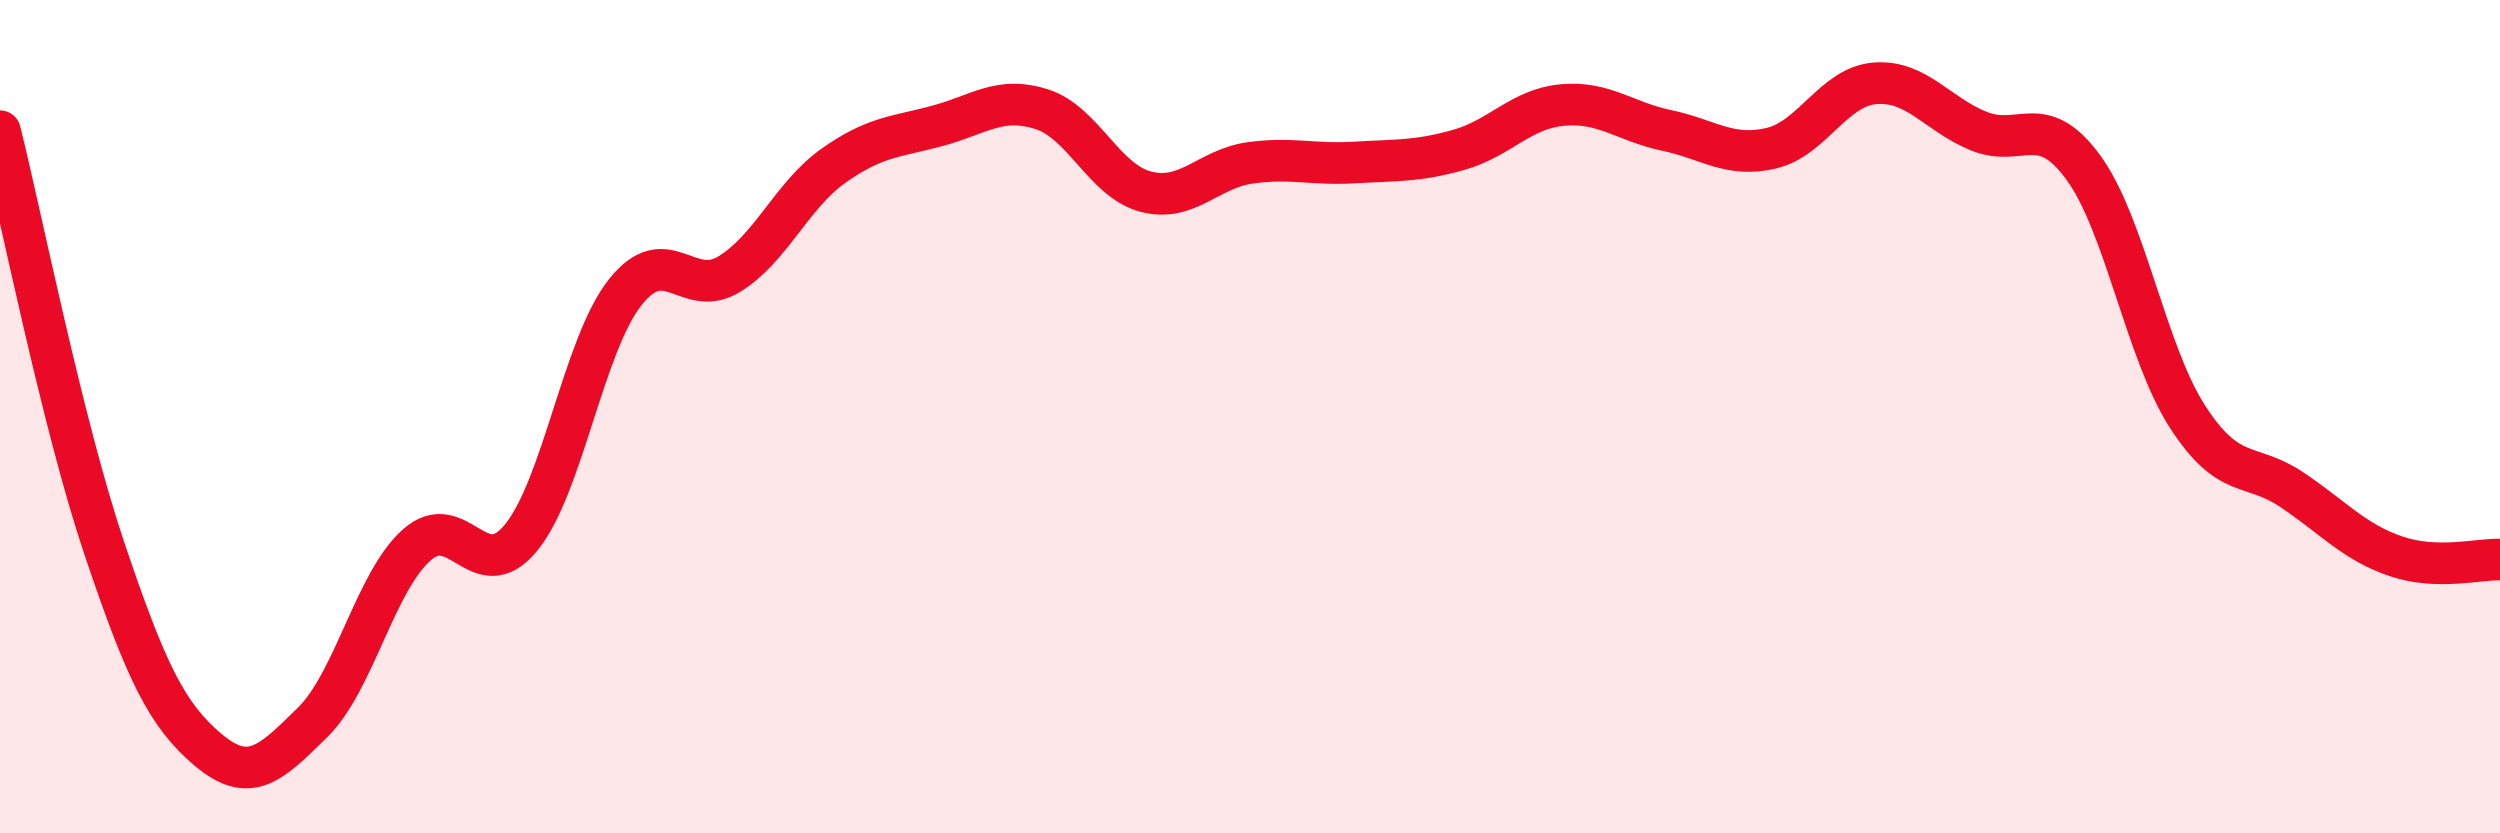 
    <svg width="60" height="20" viewBox="0 0 60 20" xmlns="http://www.w3.org/2000/svg">
      <path
        d="M 0,3.15 C 0.5,5.15 1.5,10.18 2.5,13.15 C 3.5,16.12 4,17.16 5,18 C 6,18.84 6.5,18.32 7.5,17.34 C 8.5,16.36 9,13.97 10,13.08 C 11,12.19 11.5,14.12 12.5,12.91 C 13.5,11.7 14,8.29 15,7.02 C 16,5.75 16.5,7.19 17.5,6.58 C 18.5,5.97 19,4.69 20,3.98 C 21,3.27 21.5,3.29 22.5,3.02 C 23.5,2.75 24,2.3 25,2.62 C 26,2.94 26.5,4.34 27.5,4.6 C 28.5,4.86 29,4.05 30,3.91 C 31,3.77 31.5,3.96 32.5,3.9 C 33.5,3.84 34,3.88 35,3.6 C 36,3.32 36.5,2.61 37.5,2.52 C 38.5,2.43 39,2.92 40,3.13 C 41,3.34 41.5,3.79 42.5,3.56 C 43.5,3.33 44,2.08 45,2 C 46,1.92 46.5,2.75 47.5,3.15 C 48.5,3.55 49,2.65 50,4.02 C 51,5.39 51.5,8.45 52.5,10 C 53.5,11.55 54,11.08 55,11.75 C 56,12.42 56.5,13.01 57.5,13.35 C 58.5,13.69 59.5,13.41 60,13.43L60 20L0 20Z"
        fill="#EB0A25"
        opacity="0.1"
        stroke-linecap="round"
        stroke-linejoin="round"
      />
      <path
        d="M 0,3.15 C 0.5,5.15 1.5,10.18 2.5,13.15 C 3.5,16.12 4,17.16 5,18 C 6,18.84 6.5,18.32 7.5,17.34 C 8.5,16.36 9,13.97 10,13.08 C 11,12.19 11.5,14.12 12.5,12.91 C 13.5,11.7 14,8.29 15,7.02 C 16,5.75 16.5,7.19 17.5,6.58 C 18.5,5.97 19,4.69 20,3.98 C 21,3.27 21.5,3.29 22.5,3.02 C 23.5,2.75 24,2.3 25,2.62 C 26,2.94 26.5,4.34 27.5,4.6 C 28.5,4.86 29,4.05 30,3.91 C 31,3.77 31.5,3.96 32.5,3.9 C 33.5,3.84 34,3.88 35,3.6 C 36,3.32 36.5,2.61 37.5,2.52 C 38.5,2.43 39,2.92 40,3.13 C 41,3.34 41.5,3.79 42.5,3.56 C 43.5,3.33 44,2.08 45,2 C 46,1.92 46.5,2.75 47.5,3.15 C 48.5,3.55 49,2.65 50,4.02 C 51,5.39 51.5,8.45 52.5,10 C 53.5,11.55 54,11.08 55,11.75 C 56,12.42 56.5,13.01 57.5,13.35 C 58.5,13.69 59.5,13.41 60,13.43"
        stroke="#EB0A25"
        stroke-width="1"
        fill="none"
        stroke-linecap="round"
        stroke-linejoin="round"
      />
    </svg>
  